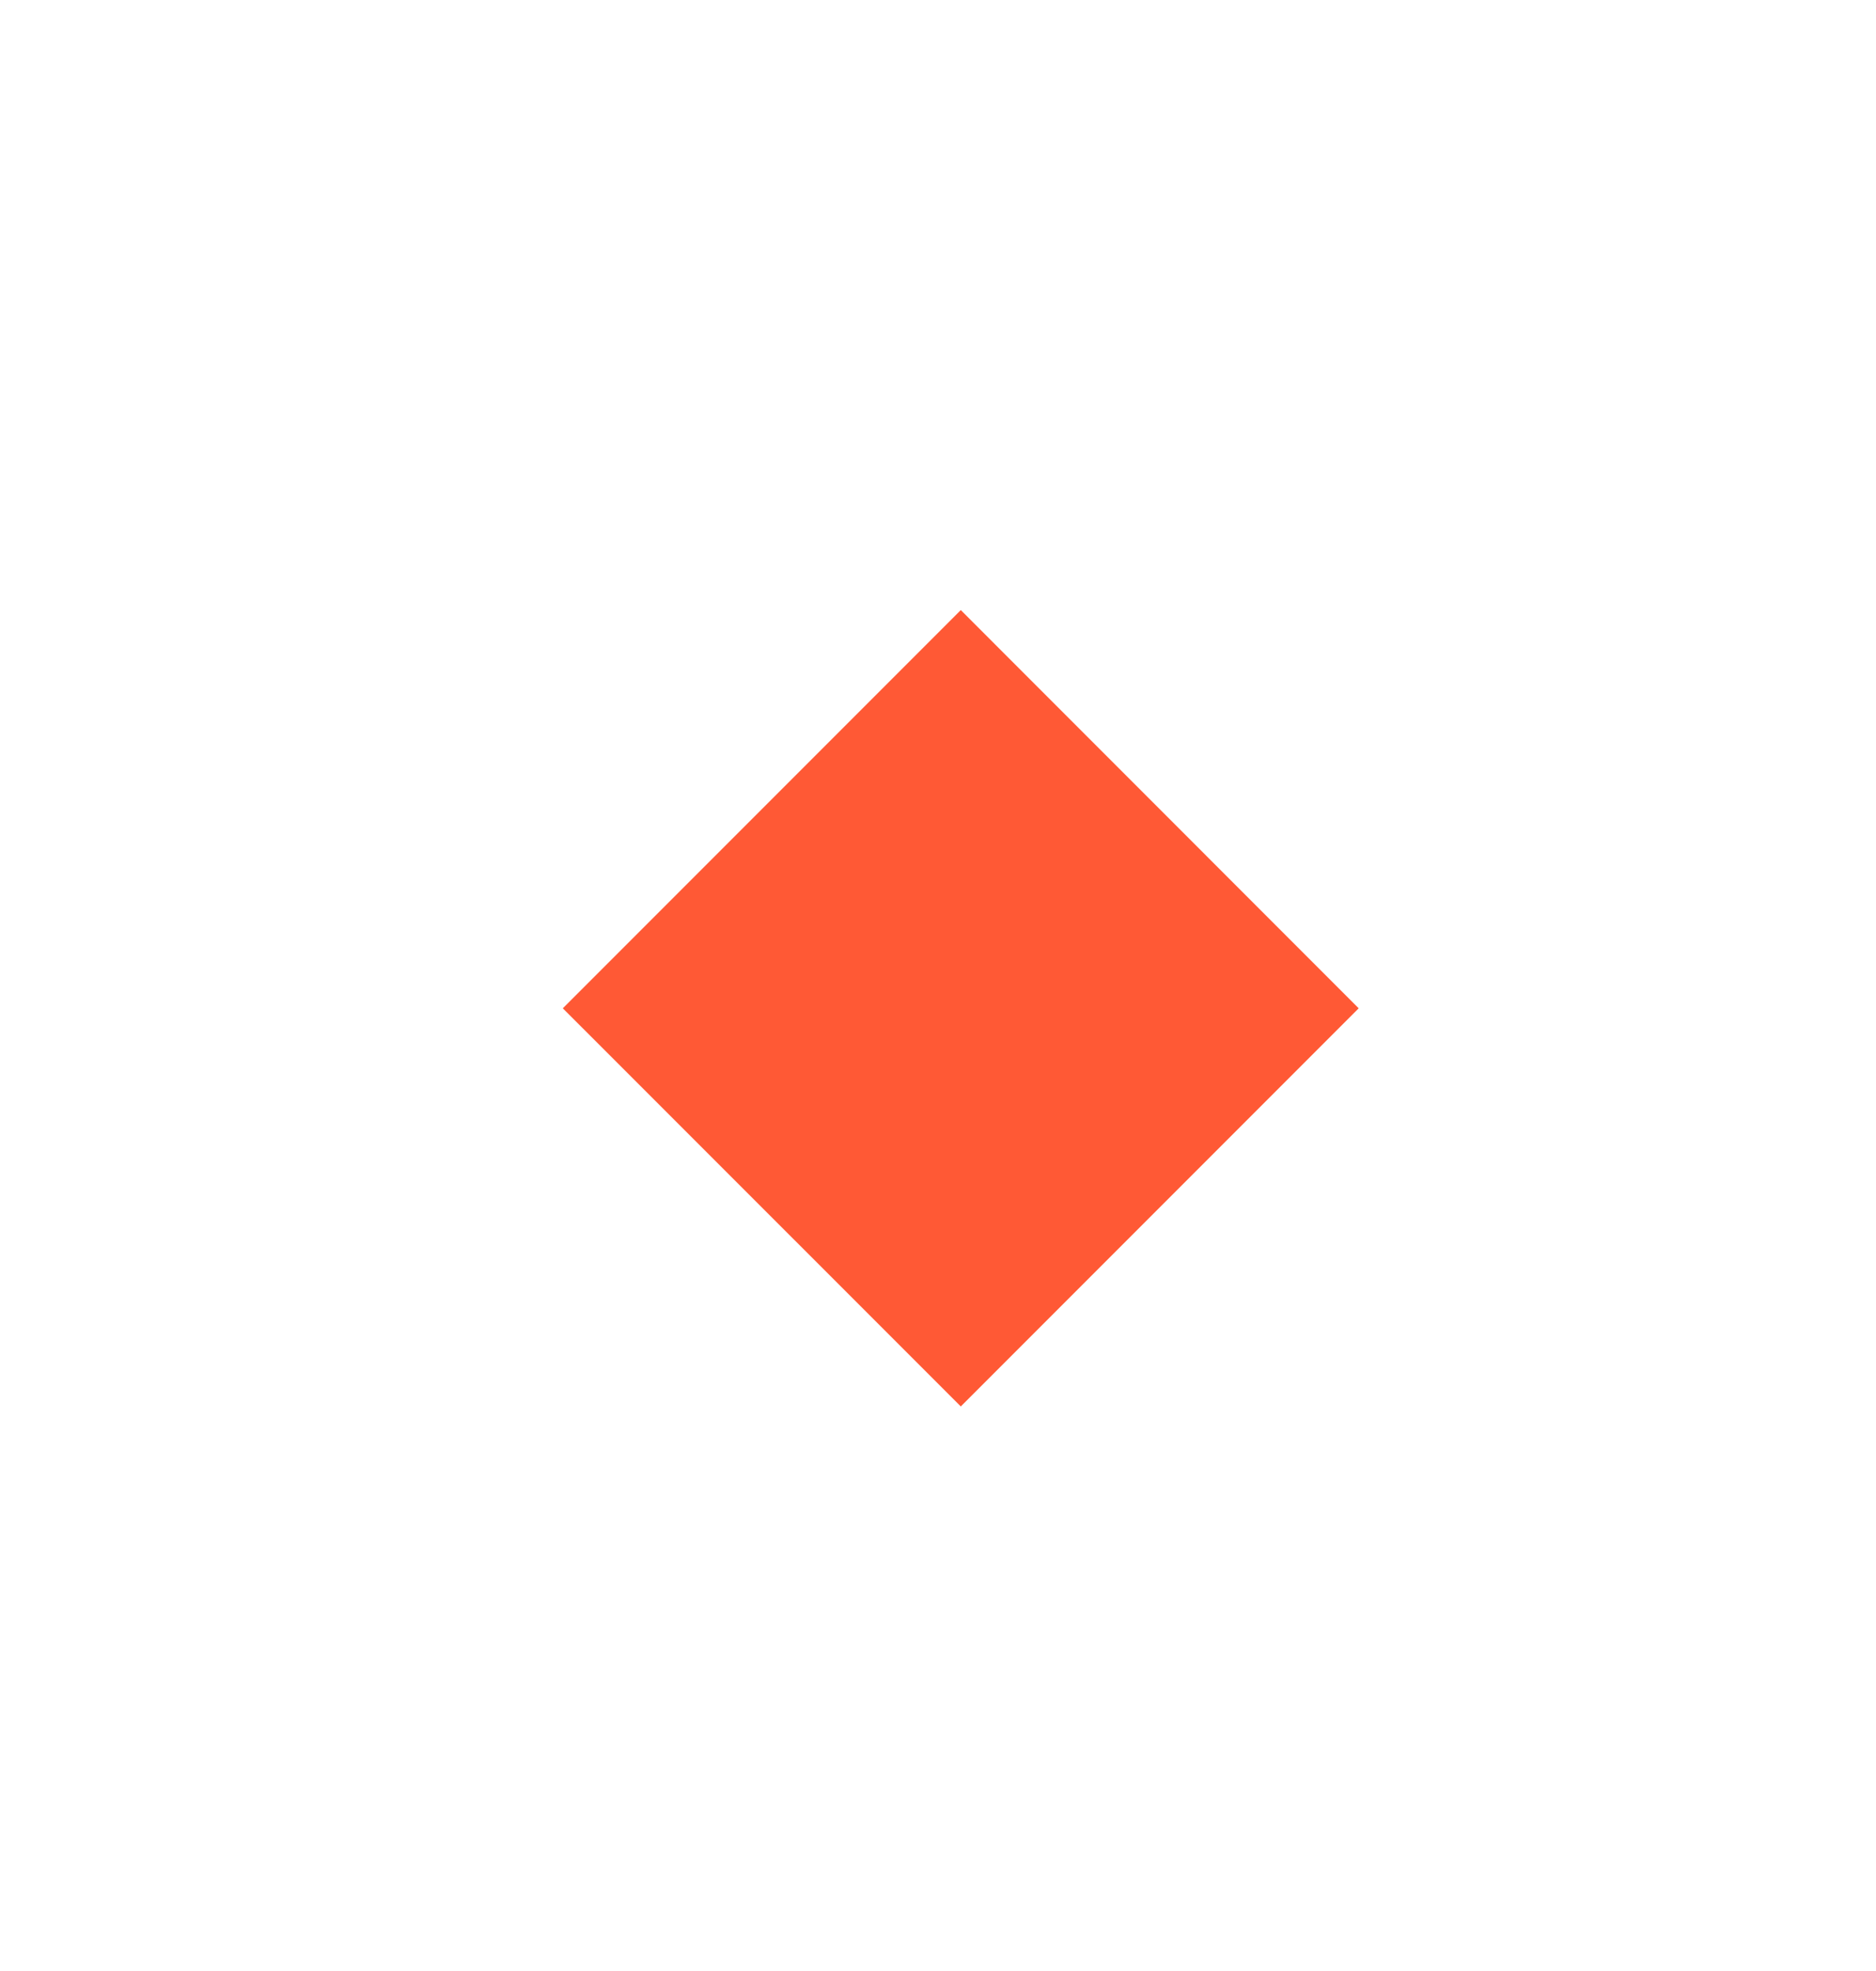 <?xml version="1.0" encoding="UTF-8"?>
<svg xmlns="http://www.w3.org/2000/svg" width="20" height="21" viewBox="0 0 20 21" fill="none">
  <g id="Bullet">
    <path id="Vector" d="M10.243 14.985L6 10.743L10.243 6.5L14.485 10.743L10.243 14.985Z" fill="#FF5935"></path>
  </g>
</svg>

